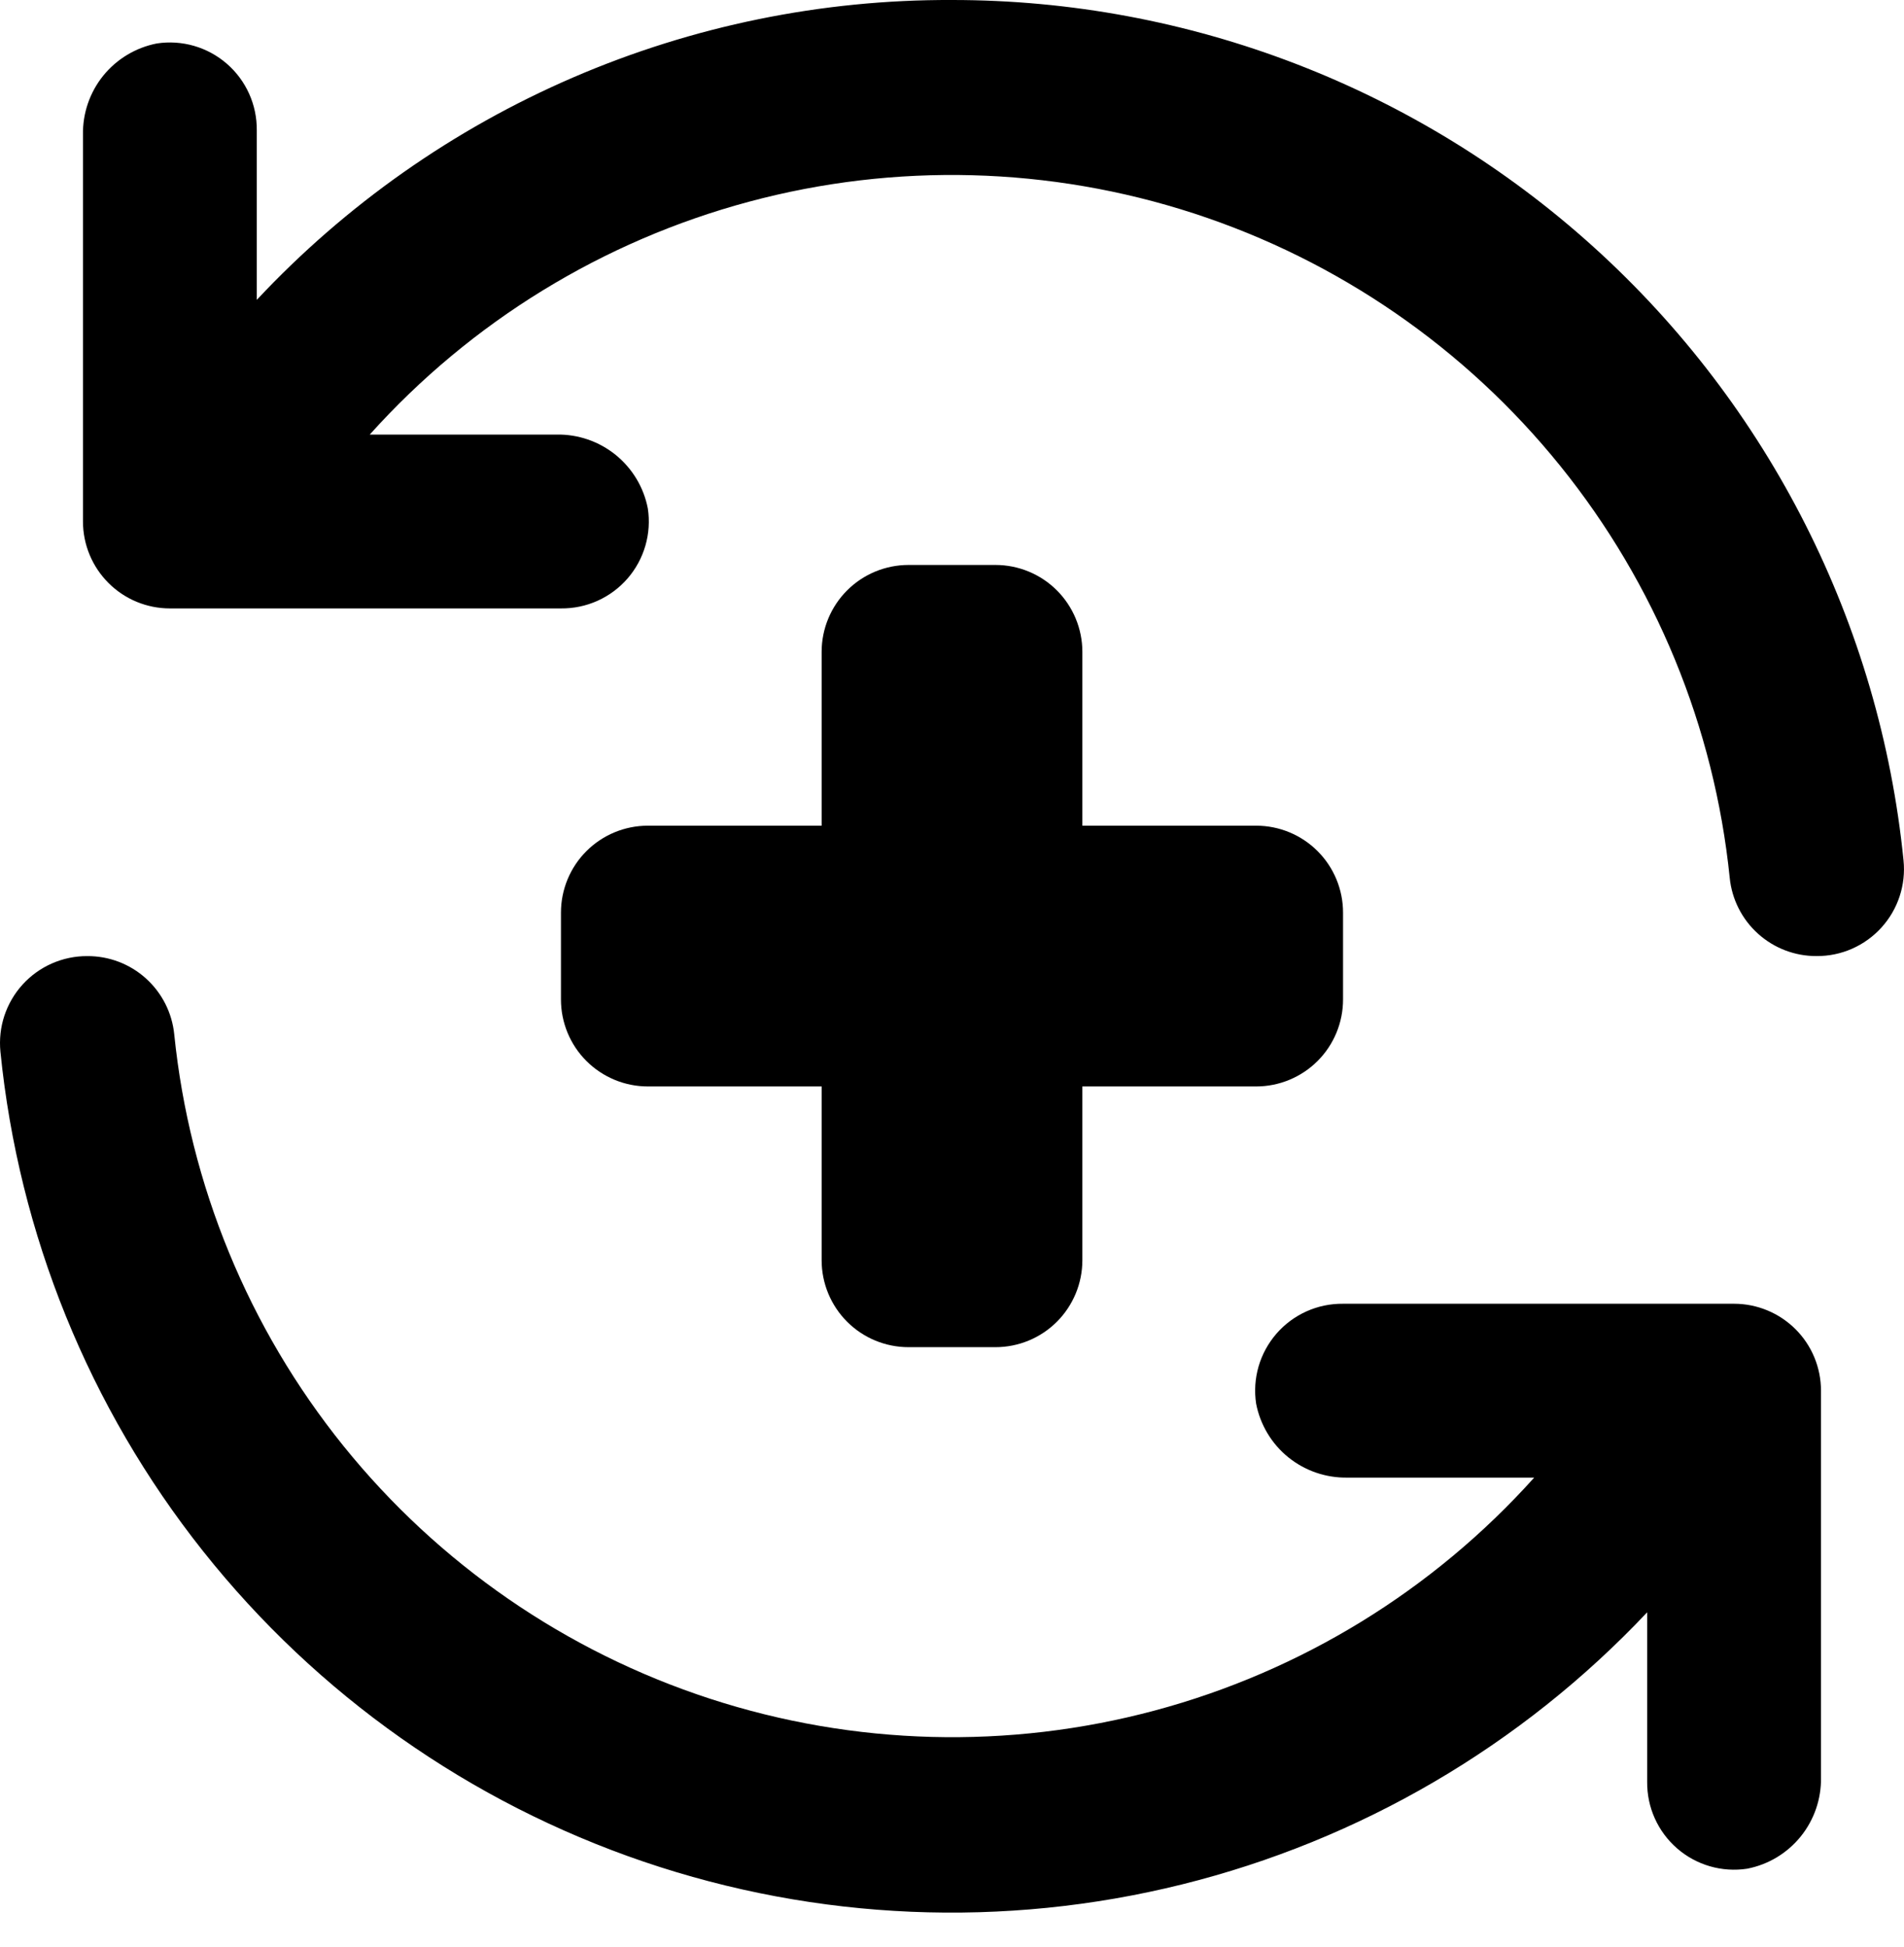 <svg width="45" height="46" viewBox="0 0 45 46" fill="none" xmlns="http://www.w3.org/2000/svg">
<path d="M23.527 13.35H21.473C20.928 13.35 20.406 13.566 20.021 13.951C19.636 14.336 19.419 14.859 19.419 15.403V19.511H15.312C14.767 19.511 14.245 19.727 13.859 20.113C13.474 20.498 13.258 21.02 13.258 21.565V23.619C13.258 24.163 13.474 24.686 13.859 25.071C14.245 25.456 14.767 25.673 15.312 25.673H19.419V29.78C19.419 30.325 19.636 30.848 20.021 31.233C20.406 31.618 20.928 31.834 21.473 31.834H23.527C24.072 31.834 24.594 31.618 24.979 31.233C25.364 30.848 25.581 30.325 25.581 29.78V25.673H29.689C30.233 25.673 30.756 25.456 31.141 25.071C31.526 24.686 31.742 24.163 31.742 23.619V21.565C31.742 21.02 31.526 20.498 31.141 20.113C30.756 19.727 30.233 19.511 29.689 19.511H25.581V15.403C25.581 14.859 25.364 14.336 24.979 13.951C24.594 13.566 24.072 13.35 23.527 13.35Z" fill="black"/>
<path d="M22.5 0C19.421 -0.012 16.373 0.611 13.546 1.83C10.719 3.049 8.173 4.838 6.069 7.086V3.081C6.072 2.783 6.011 2.488 5.889 2.217C5.767 1.945 5.588 1.703 5.363 1.508C5.138 1.312 4.874 1.168 4.588 1.085C4.302 1.002 4.001 0.982 3.707 1.027C3.209 1.124 2.761 1.393 2.441 1.787C2.122 2.182 1.952 2.676 1.961 3.184V12.323C1.961 12.868 2.178 13.39 2.563 13.775C2.948 14.161 3.47 14.377 4.015 14.377H13.257C13.555 14.38 13.85 14.319 14.122 14.197C14.393 14.075 14.635 13.896 14.831 13.671C15.026 13.446 15.17 13.182 15.253 12.896C15.336 12.61 15.356 12.309 15.311 12.015C15.215 11.517 14.945 11.069 14.551 10.749C14.156 10.43 13.662 10.26 13.155 10.269H8.739C11.131 7.605 14.246 5.693 17.704 4.766C21.162 3.838 24.815 3.935 28.22 5.044C31.624 6.154 34.633 8.228 36.88 11.015C39.128 13.802 40.518 17.182 40.881 20.744C40.932 21.252 41.171 21.723 41.551 22.065C41.931 22.407 42.424 22.595 42.935 22.592C43.223 22.594 43.508 22.535 43.772 22.419C44.035 22.303 44.272 22.133 44.465 21.92C44.659 21.707 44.806 21.456 44.896 21.182C44.986 20.909 45.018 20.62 44.989 20.333C44.429 14.759 41.817 9.591 37.661 5.834C33.506 2.077 28.102 -0.002 22.5 0Z" fill="black"/>
<path d="M40.984 30.808H31.742C31.444 30.805 31.149 30.866 30.878 30.988C30.606 31.11 30.364 31.29 30.169 31.514C29.974 31.739 29.829 32.003 29.746 32.289C29.663 32.575 29.643 32.876 29.688 33.17C29.785 33.668 30.054 34.117 30.448 34.436C30.843 34.755 31.337 34.925 31.845 34.916H36.26C33.868 37.58 30.754 39.492 27.296 40.419C23.837 41.347 20.184 41.25 16.78 40.141C13.376 39.031 10.367 36.957 8.119 34.17C5.871 31.383 4.481 28.003 4.118 24.441C4.067 23.933 3.828 23.462 3.448 23.12C3.069 22.778 2.575 22.59 2.064 22.593C1.776 22.591 1.491 22.651 1.228 22.766C0.964 22.882 0.728 23.052 0.534 23.265C0.34 23.478 0.194 23.73 0.103 24.003C0.013 24.276 -0.018 24.566 0.01 24.852C0.442 29.164 2.104 33.261 4.799 36.654C7.494 40.048 11.108 42.594 15.211 43.991C19.313 45.387 23.73 45.574 27.936 44.529C32.142 43.485 35.958 41.253 38.93 38.099V42.104C38.927 42.402 38.988 42.697 39.11 42.968C39.232 43.24 39.412 43.482 39.636 43.677C39.861 43.873 40.126 44.017 40.411 44.1C40.697 44.183 40.998 44.203 41.292 44.158C41.791 44.062 42.239 43.792 42.558 43.398C42.877 43.004 43.047 42.509 43.038 42.002V32.862C43.038 32.317 42.822 31.795 42.437 31.41C42.051 31.025 41.529 30.808 40.984 30.808Z" fill="black"/>
</svg>
